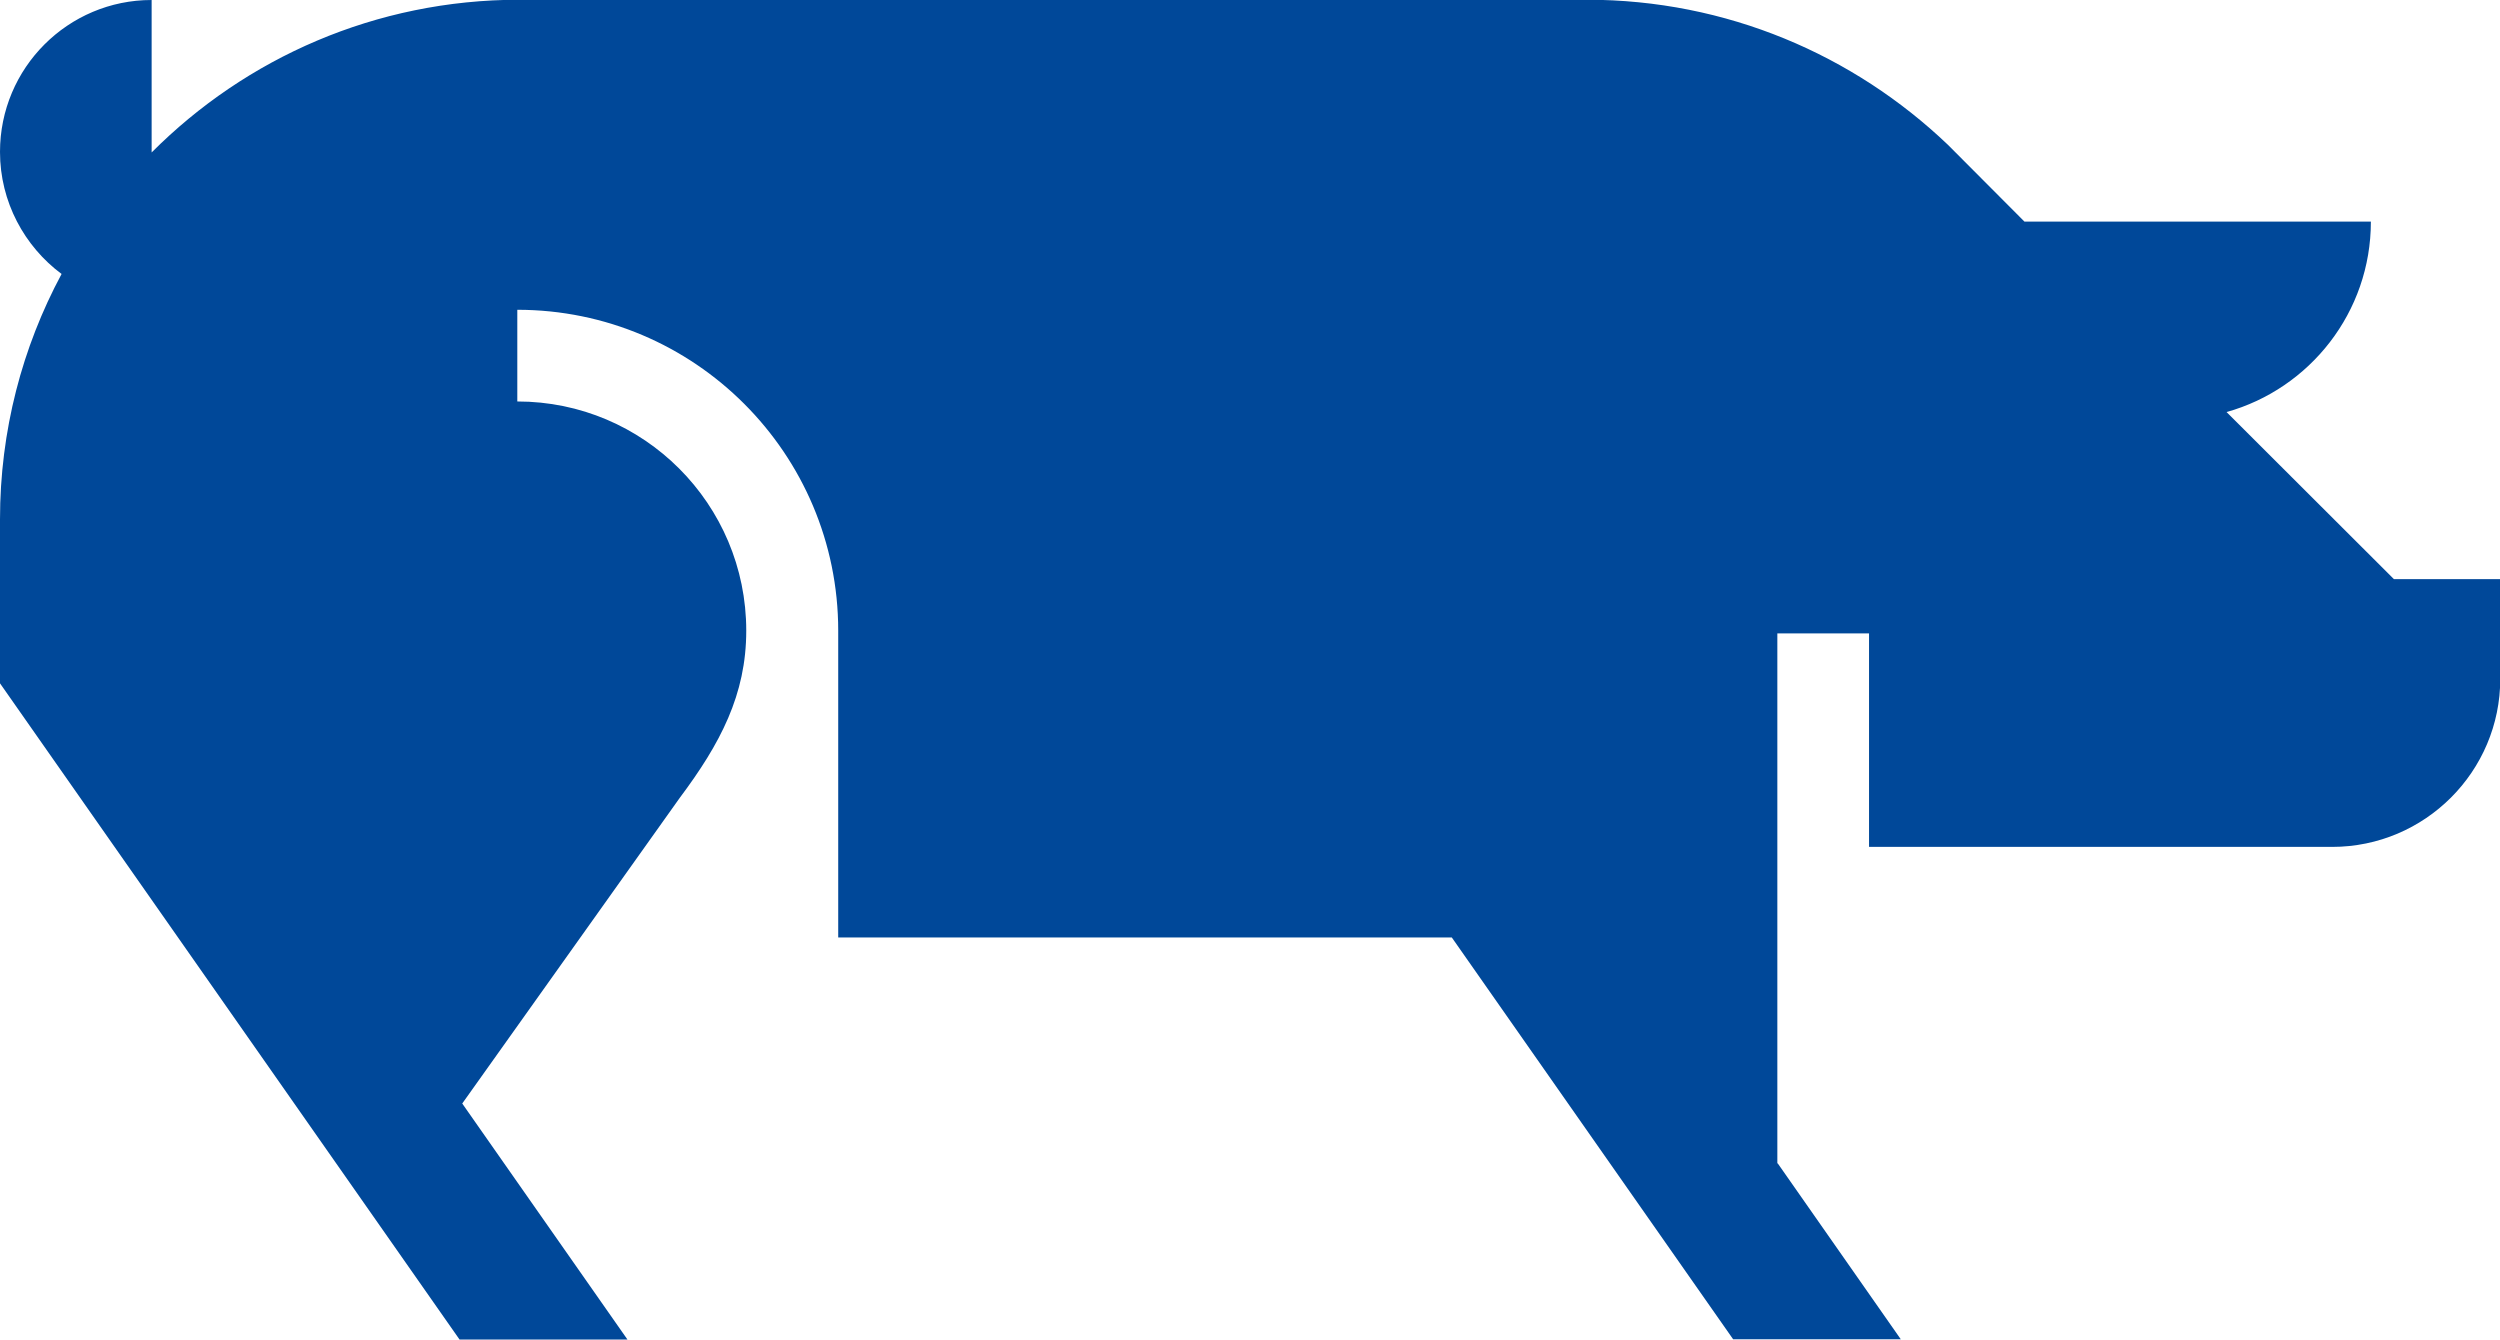 <svg xmlns="http://www.w3.org/2000/svg" id="Ebene_2" viewBox="0 0 92.16 49.39"><defs><style>.cls-1{fill:#004899;}</style></defs><g id="Ebene_1-2"><path class="cls-1" d="m65.52,42.9v-19.55h3.38v7.87h17.07c3.42,0,6.2-2.78,6.2-6.2v-3.67h-3.92l-6.17-6.16c3.07-.86,5.32-3.68,5.32-7.02h-12.77s-2.82-2.83-2.82-2.83c-3.48-3.32-8.16-5.35-13.32-5.35H19.15c-5.3,0-10.09,2.15-13.56,5.63V0C2.51,0,0,2.5,0,5.6c0,1.84.9,3.48,2.27,4.5C.82,12.8,0,15.88,0,19.15v6.04l6.57,9.38,10.37,14.81h6.19l-6.09-8.7,8.02-11.27c1.49-1.99,2.45-3.8,2.45-6.16,0-4.67-3.78-8.45-8.44-8.45v-3.38c6.53,0,11.83,5.3,11.83,11.83v11.31h22.62l10.37,14.81h6.18l-4.54-6.49Z"></path></g></svg>
